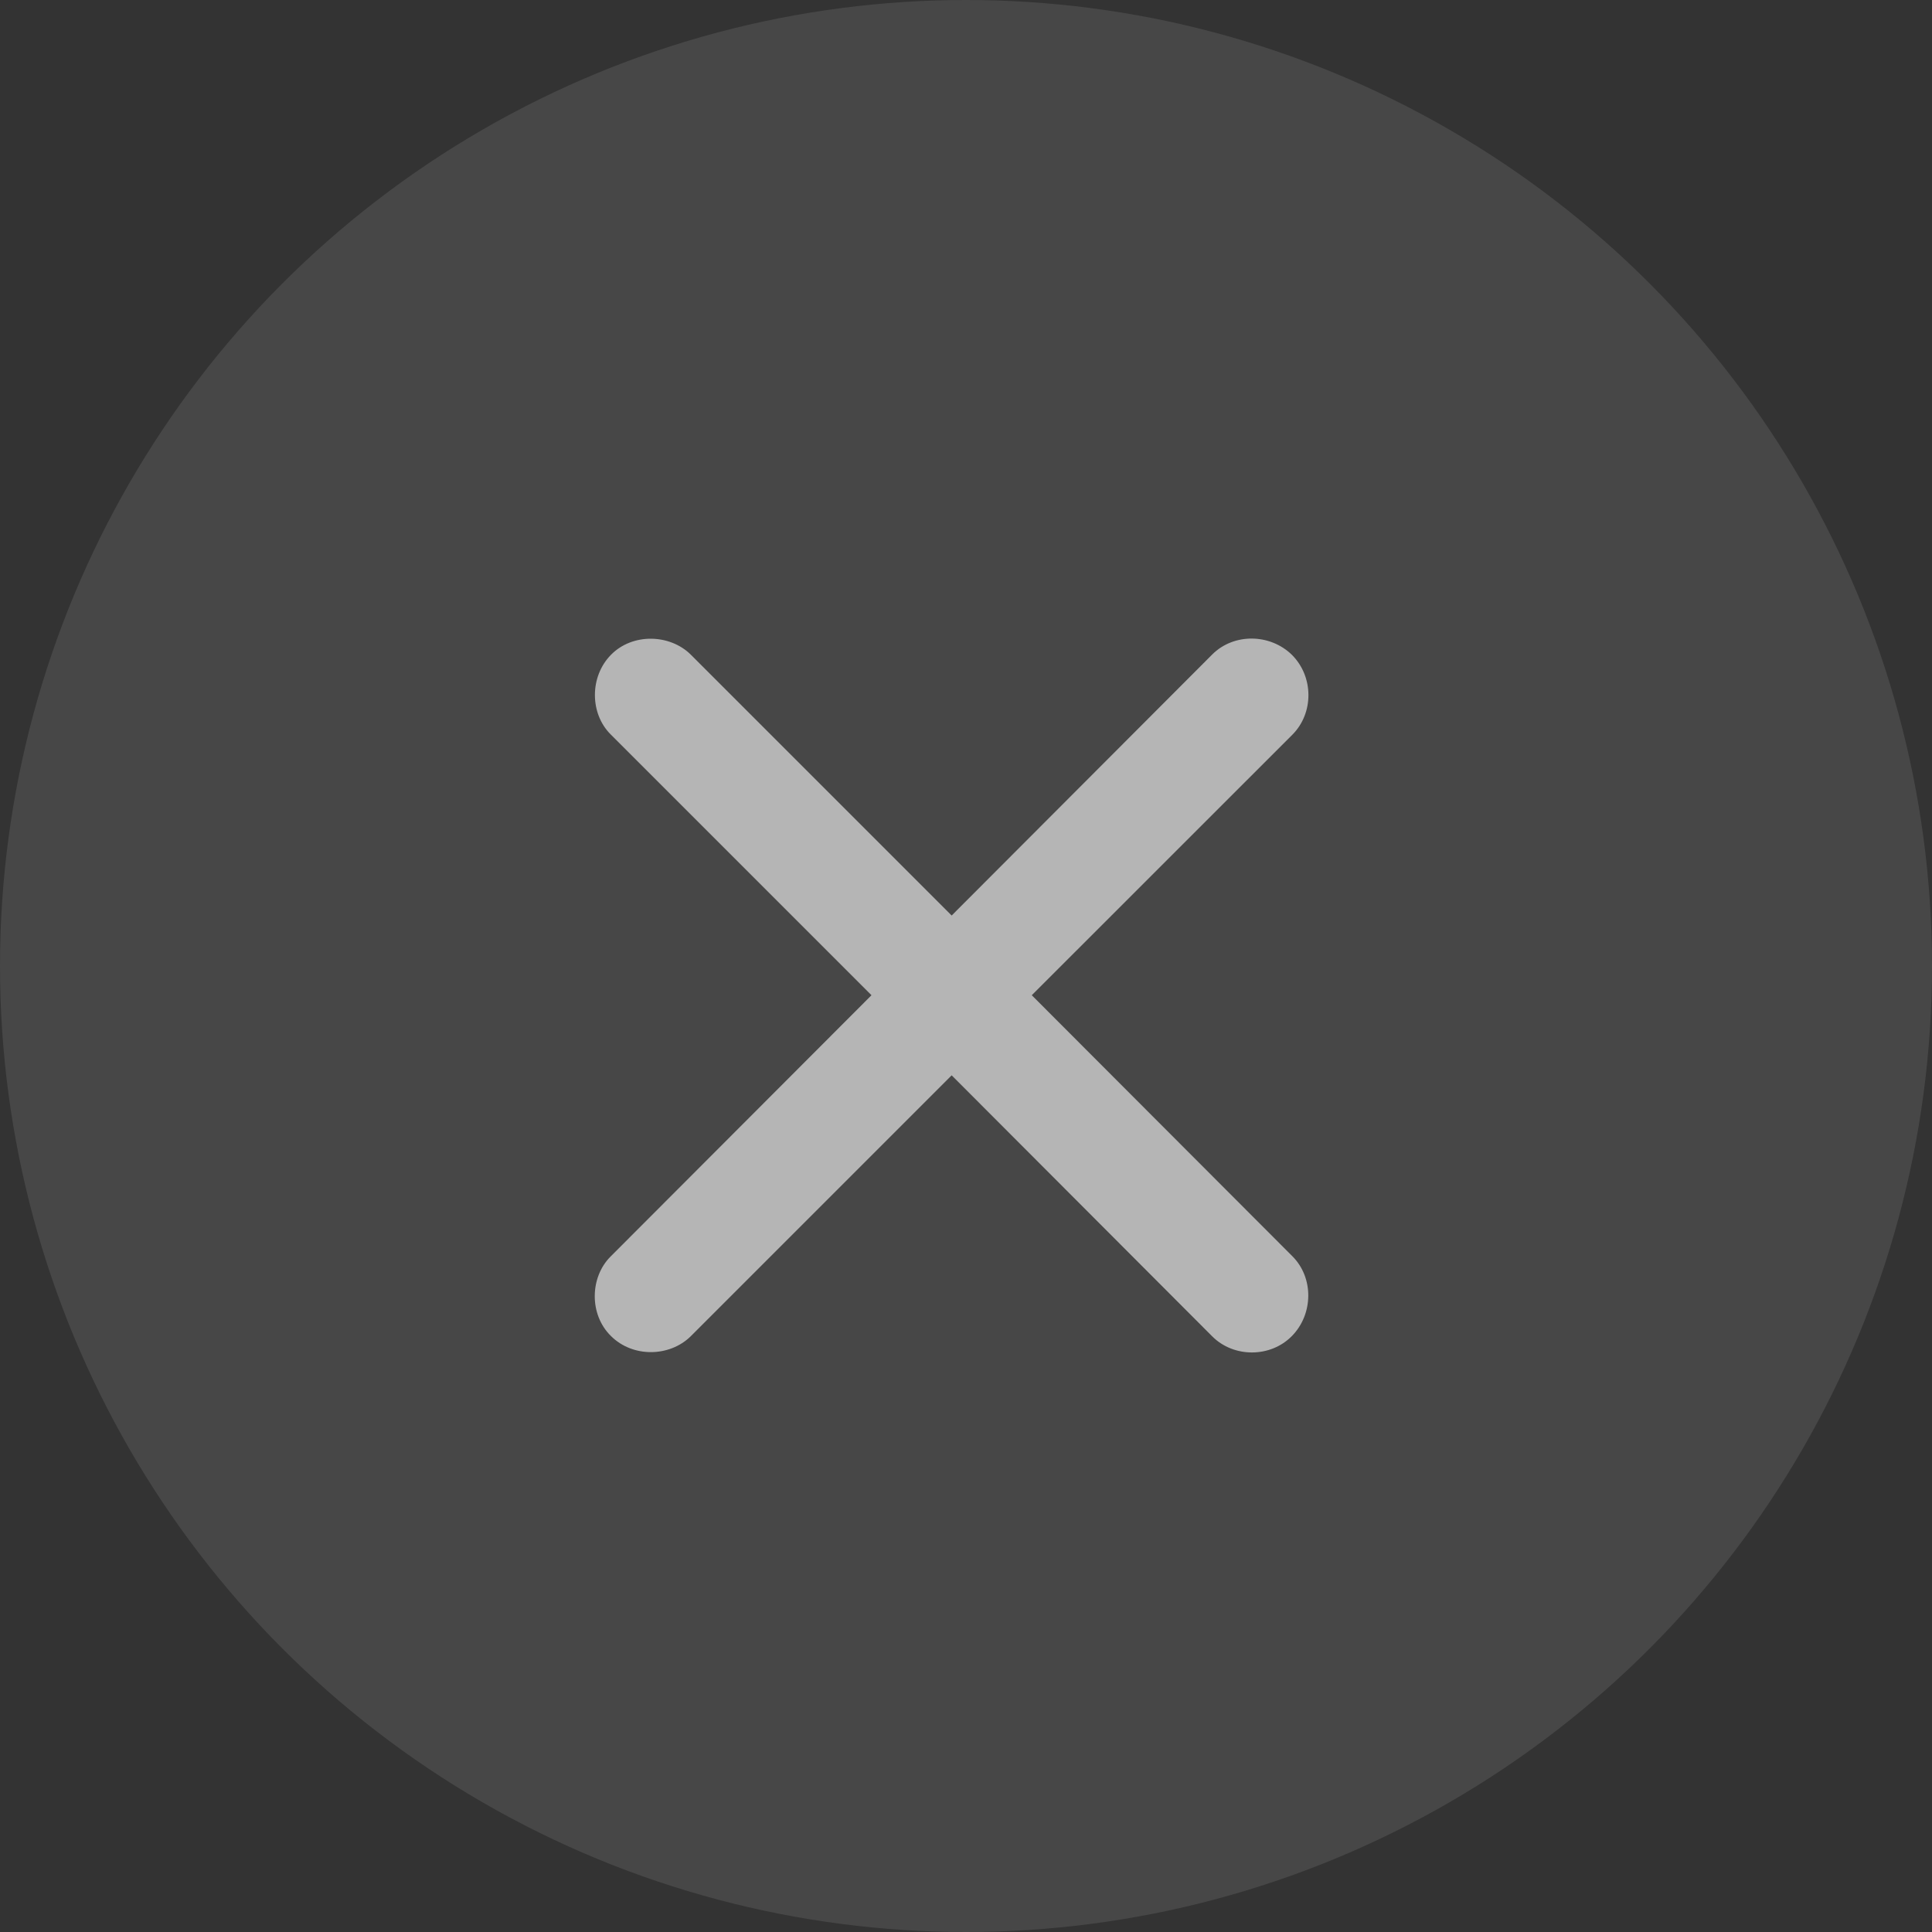 <svg width="24" height="24" viewBox="0 0 24 24" fill="none" xmlns="http://www.w3.org/2000/svg">
<rect x="0" y="0" width="24" height="24" fill="#333333" stroke="none"/>
<circle cx="12" cy="12" r="12" fill="white" fill-opacity="0.1"/>
<path d="M7.589 16.596C7.317 16.329 7.328 15.867 7.583 15.611L10.826 12.363L7.583 9.12C7.328 8.864 7.322 8.407 7.589 8.135C7.855 7.863 8.318 7.874 8.579 8.13L11.822 11.373L15.059 8.13C15.326 7.863 15.777 7.869 16.049 8.135C16.321 8.407 16.321 8.859 16.055 9.126L12.817 12.363L16.055 15.606C16.321 15.872 16.316 16.324 16.049 16.596C15.783 16.868 15.326 16.868 15.059 16.601L11.822 13.358L8.579 16.601C8.318 16.857 7.861 16.868 7.589 16.596Z" fill="white" fill-opacity="0.6"/>
</svg>
